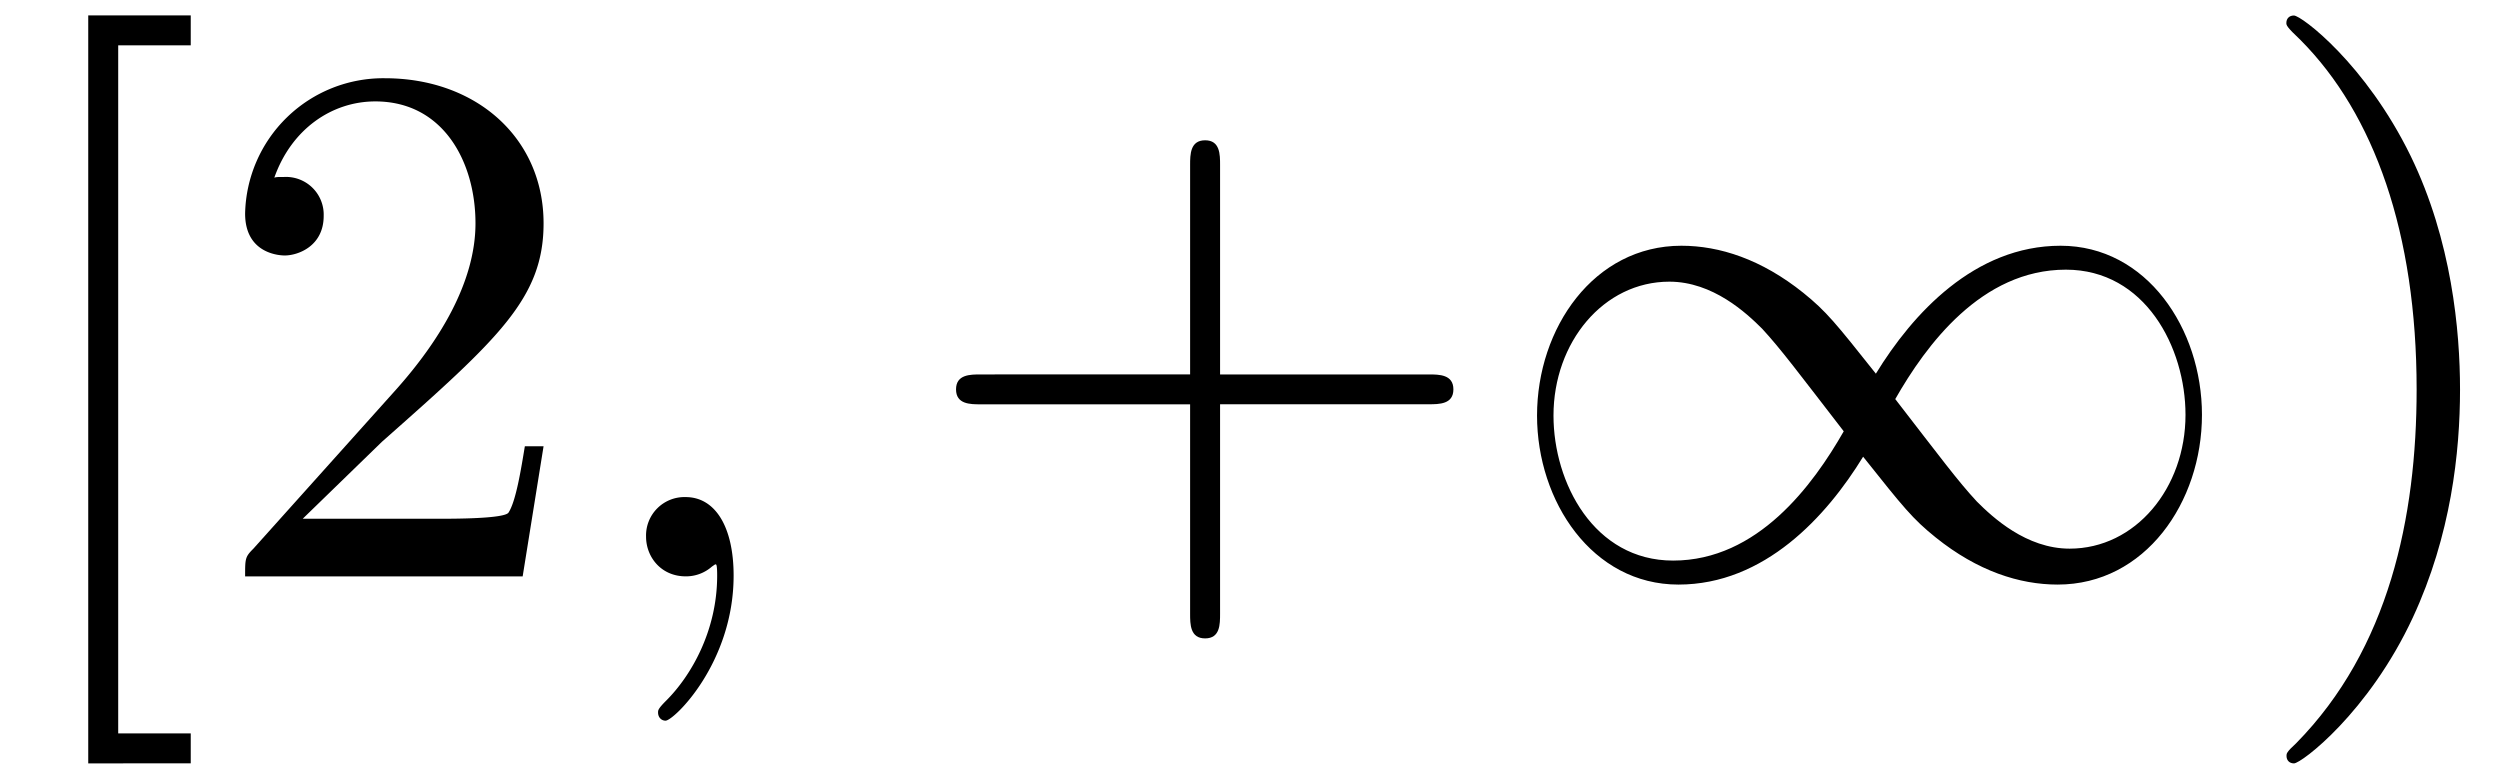 <svg xmlns="http://www.w3.org/2000/svg" xmlns:xlink="http://www.w3.org/1999/xlink" width="61" height="19" viewBox="1872.02 1482.992 36.463 11.357"><defs><path id="g0-49" d="M5.542-2.956c-.59-.742-.72-.906-1.058-1.179-.611-.49-1.222-.687-1.779-.687C1.43-4.822.6-3.622.6-2.345.6-1.091 1.407.12 2.662.12s2.16-.993 2.694-1.865c.59.741.72.905 1.059 1.178.61.49 1.221.687 1.778.687 1.276 0 2.105-1.2 2.105-2.476 0-1.255-.807-2.466-2.062-2.466s-2.16.993-2.694 1.866m.283.37c.448-.785 1.255-1.887 2.488-1.887 1.156 0 1.745 1.135 1.745 2.117 0 1.069-.73 1.952-1.69 1.952-.633 0-1.124-.458-1.353-.687-.273-.294-.524-.633-1.19-1.494m-.752.47C4.625-1.331 3.818-.23 2.585-.23 1.43-.23.84-1.364.84-2.345c0-1.07.73-1.953 1.69-1.953.634 0 1.125.458 1.354.687.272.295.523.633 1.189 1.495"/><path id="g2-41" d="M3.153-2.727c0-.851-.12-2.171-.72-3.404C1.778-7.473.84-8.18.73-8.18c-.066 0-.11.043-.11.108 0 .033 0 .055.208.251C1.9-6.742 2.52-5.007 2.52-2.727c0 1.865-.404 3.785-1.756 5.16-.142.13-.142.152-.142.185 0 .066.043.11.109.11.109 0 1.09-.743 1.734-2.128.557-1.2.688-2.41.688-3.327"/><path id="g2-43" d="M4.462-2.51h3.043c.153 0 .36 0 .36-.217s-.207-.218-.36-.218H4.462V-6c0-.153 0-.36-.218-.36s-.219.207-.219.36v3.055H.971c-.153 0-.36 0-.36.218s.207.218.36.218h3.054V.545c0 .153 0 .36.219.36s.218-.207.218-.36z"/><path id="g2-50" d="m1.385-.84 1.157-1.124c1.702-1.505 2.356-2.094 2.356-3.185 0-1.244-.982-2.116-2.313-2.116a2.016 2.016 0 0 0-2.04 1.974c0 .611.546.611.579.611.185 0 .567-.13.567-.578a.55.55 0 0 0-.578-.567c-.088 0-.11 0-.142.01.25-.709.84-1.112 1.473-1.112.992 0 1.461.883 1.461 1.778 0 .873-.545 1.734-1.145 2.41L.665-.403c-.12.12-.12.142-.12.404h4.048l.305-1.898h-.273c-.054.327-.13.807-.24.97C4.31-.84 3.59-.84 3.35-.84z"/><path id="g2-91" d="M2.782 2.727v-.436H1.724V-7.745h1.058v-.437H1.287v10.91z"/><path id="g1-59" d="M2.215-.01c0-.72-.273-1.146-.699-1.146a.56.56 0 0 0-.578.578c0 .294.218.578.578.578a.57.57 0 0 0 .382-.142c.033-.022.044-.033.055-.033s.022.011.022.164c0 .807-.382 1.462-.742 1.822-.12.12-.12.142-.12.174 0 .077.054.12.109.12.12 0 .993-.84.993-2.116"/></defs><g id="page1"><use xlink:href="#g2-91" x="1872.02" y="1491.398"/><use xlink:href="#g2-50" x="1875.05" y="1491.398"/><use xlink:href="#g1-59" x="1880.505" y="1491.398"/><use xlink:href="#g2-43" x="1885.353" y="1491.398"/><use xlink:href="#g0-49" x="1893.838" y="1491.398"/><use xlink:href="#g2-41" x="1904.747" y="1491.398"/></g><script type="text/ecmascript">if(window.parent.postMessage)window.parent.postMessage(&quot;3.70313|45.75|14.25|&quot;+window.location,&quot;*&quot;);</script></svg>